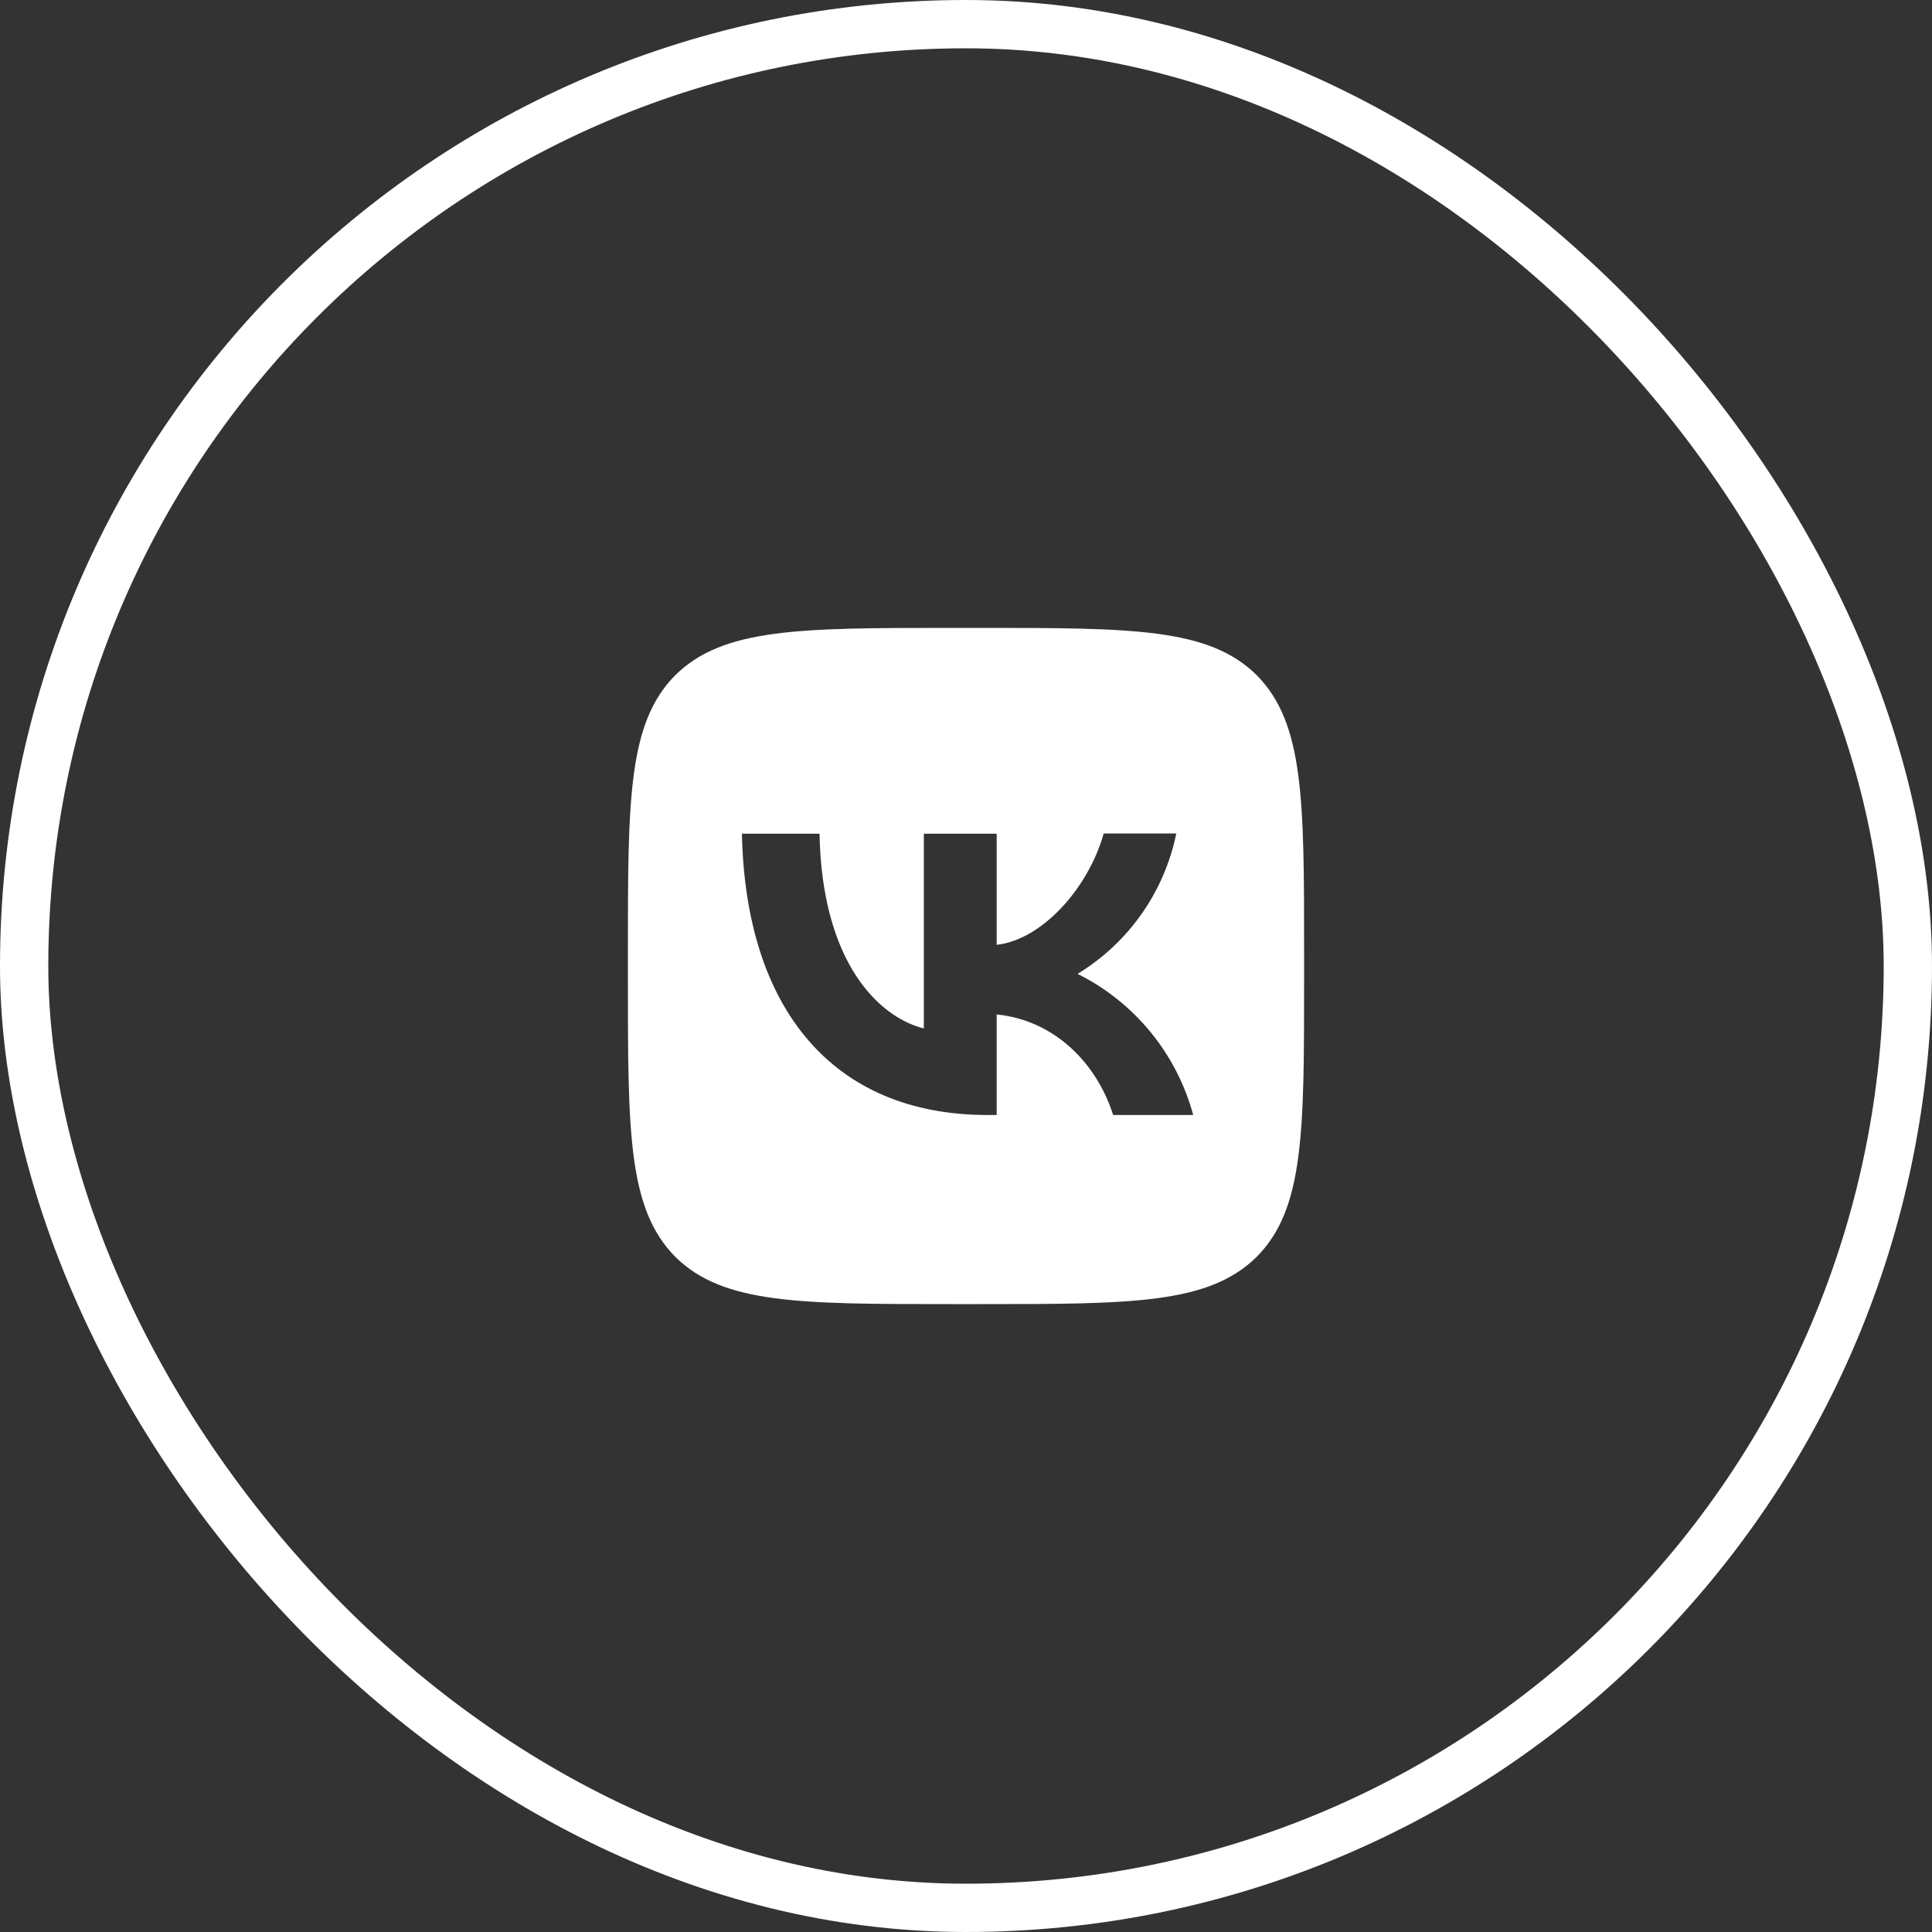 <?xml version="1.0" encoding="UTF-8"?> <svg xmlns="http://www.w3.org/2000/svg" width="40" height="40" viewBox="0 0 40 40" fill="none"><rect x="0" y="0" width="40" height="40" fill="#333333" stroke="none"/><rect x="0.5" y="0.5" width="39" height="39" rx="19.5" stroke="white"></rect><path d="M13.98 13.98C13 14.969 13 16.551 13 19.72V20.28C13 23.444 13 25.026 13.98 26.02C14.969 27 16.551 27 19.72 27H20.28C23.444 27 25.026 27 26.02 26.02C27 25.031 27 23.449 27 20.28V19.72C27 16.556 27 14.974 26.02 13.98C25.031 13 23.449 13 20.28 13H19.72C16.556 13 14.974 13 13.98 13.98ZM15.361 17.261H16.967C17.018 19.93 18.194 21.059 19.127 21.293V17.261H20.635V19.561C21.554 19.463 22.525 18.413 22.851 17.256H24.354C24.231 17.855 23.987 18.422 23.635 18.923C23.283 19.423 22.832 19.845 22.31 20.163C22.893 20.453 23.408 20.864 23.82 21.367C24.233 21.871 24.534 22.456 24.704 23.085H23.047C22.693 21.979 21.806 21.12 20.635 21.003V23.085H20.448C17.256 23.085 15.436 20.901 15.361 17.261Z" fill="white"></path></svg> 